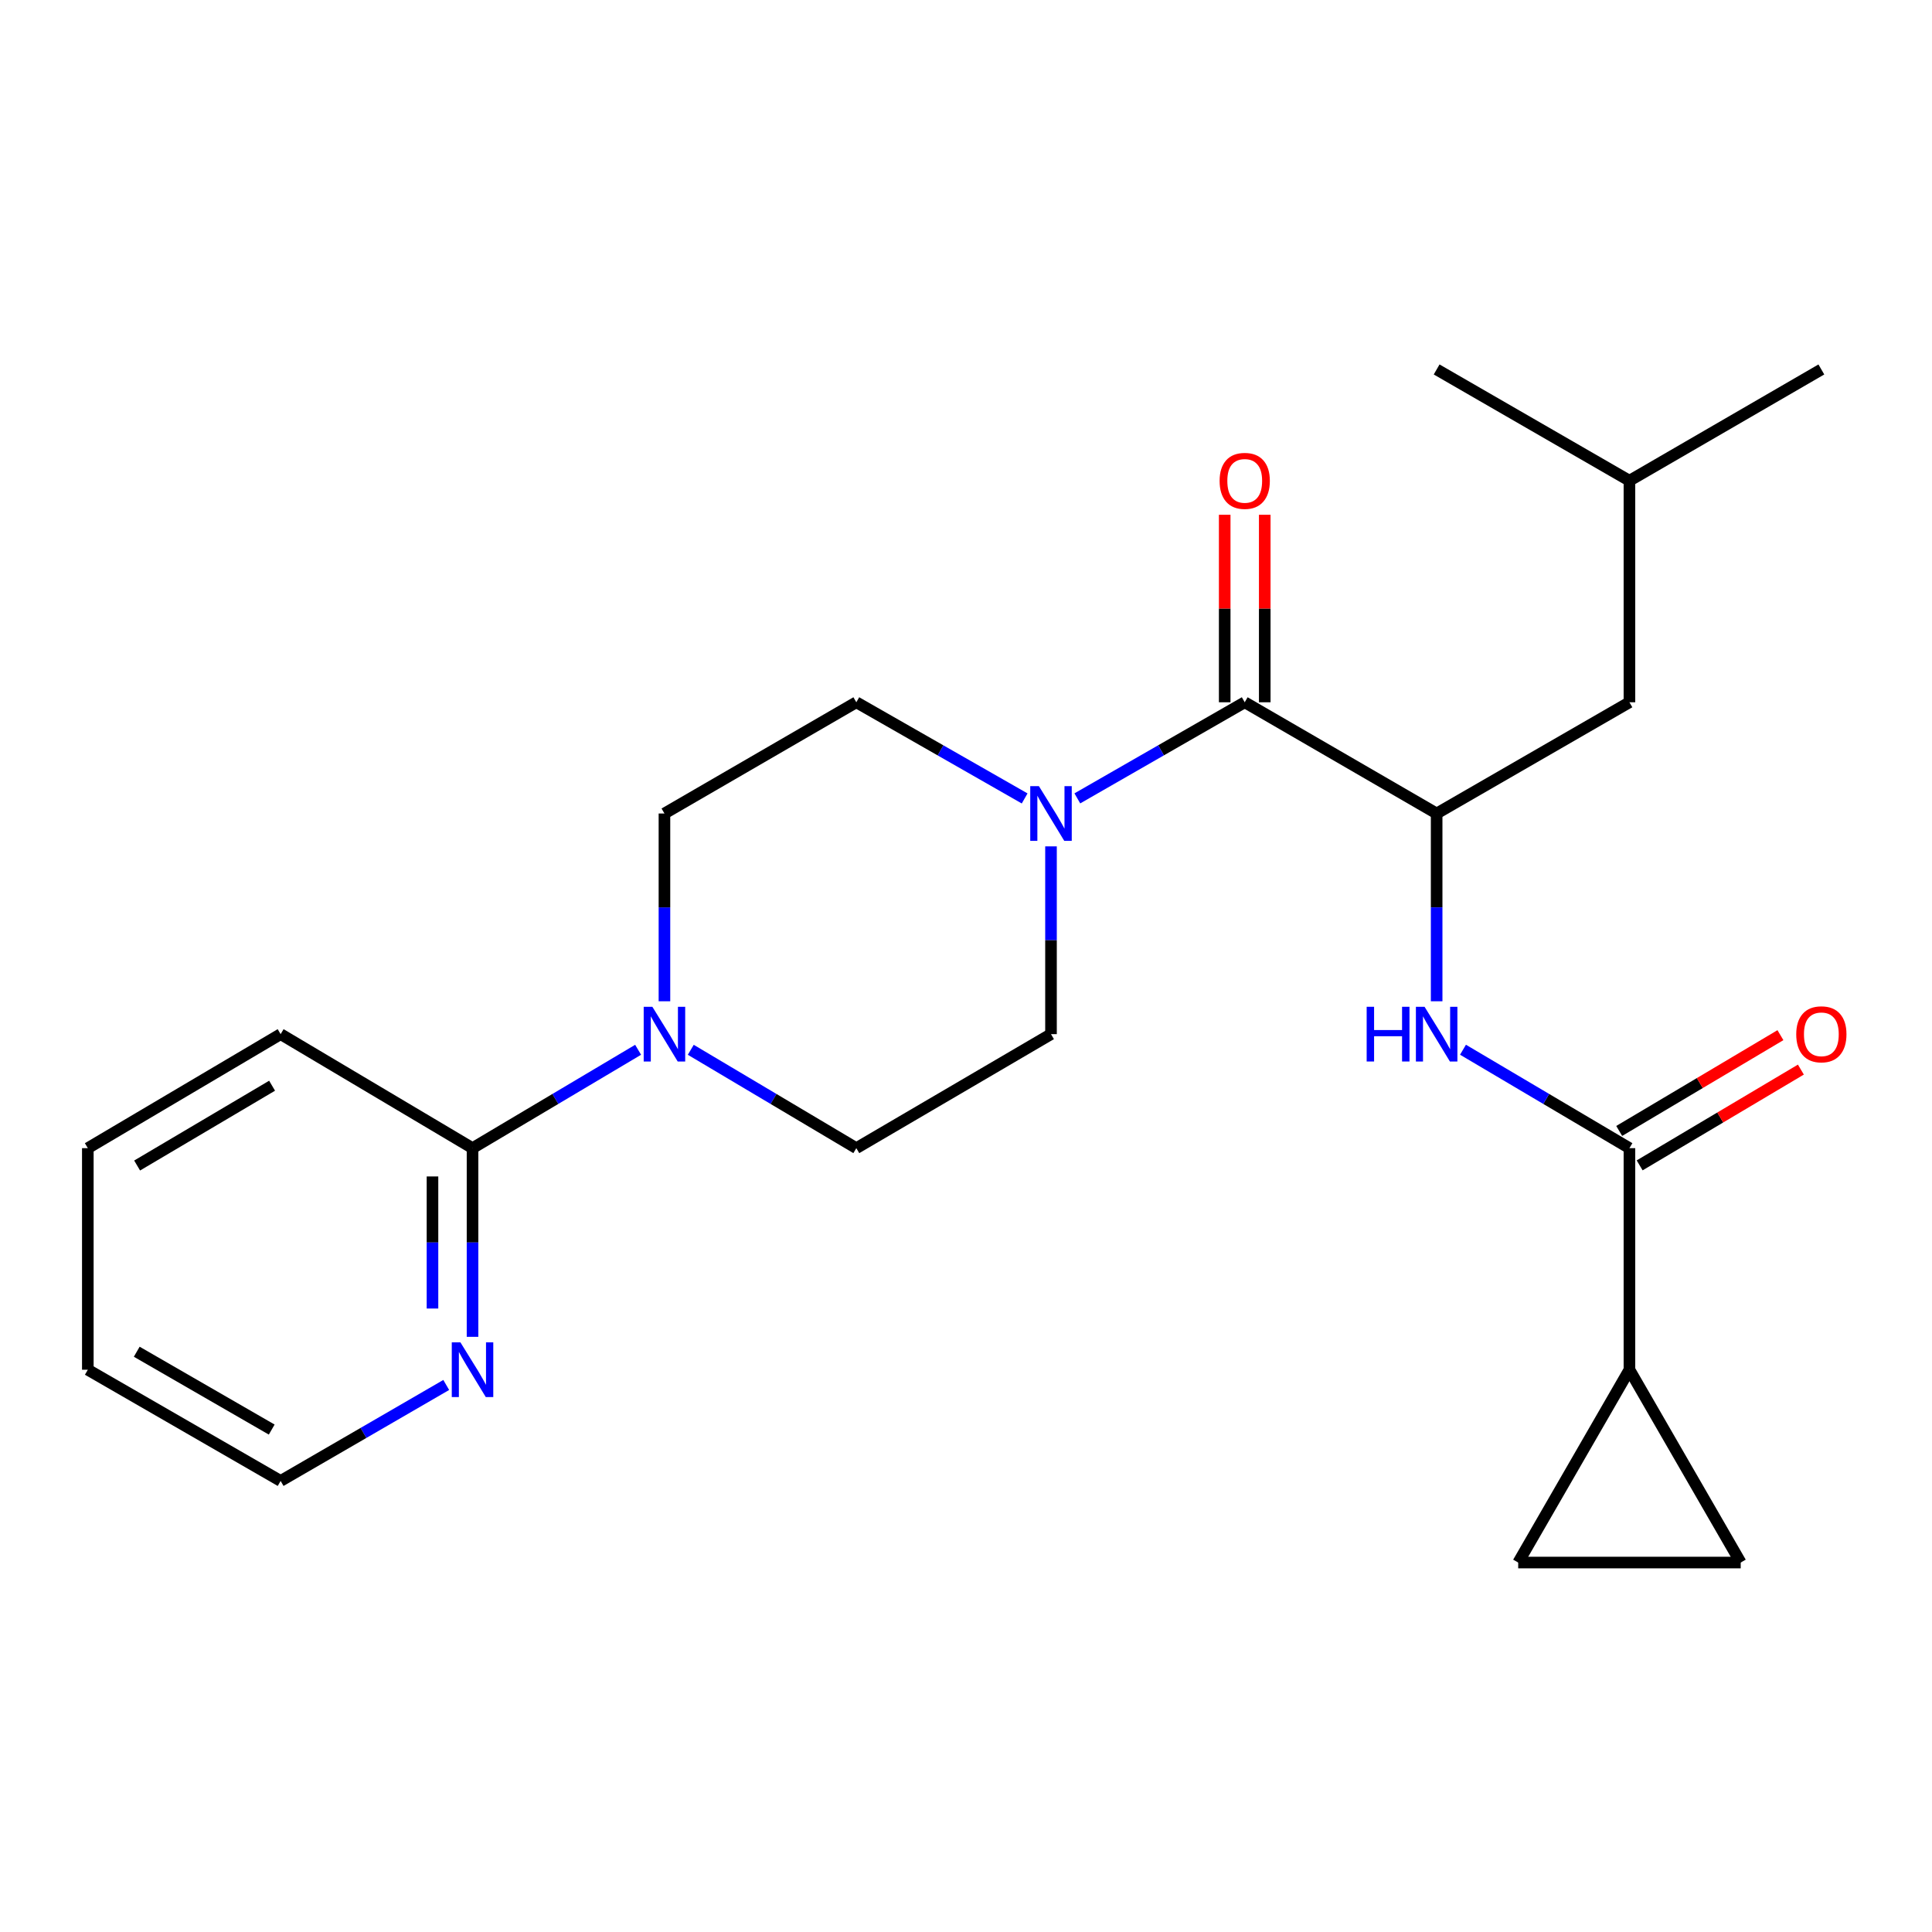 <?xml version='1.0' encoding='iso-8859-1'?>
<svg version='1.1' baseProfile='full'
              xmlns='http://www.w3.org/2000/svg'
                      xmlns:rdkit='http://www.rdkit.org/xml'
                      xmlns:xlink='http://www.w3.org/1999/xlink'
                  xml:space='preserve'
width='1000px' height='1000px' viewBox='0 0 1000 1000'>
<!-- END OF HEADER -->
<rect style='opacity:1.0;fill:#FFFFFF;stroke:none' width='1000' height='1000' x='0' y='0'> </rect>
<path class='bond-1' d='M 644.267,363.493 L 600.947,388.366' style='fill:none;fill-rule:evenodd;stroke:#000000;stroke-width:6px;stroke-linecap:butt;stroke-linejoin:miter;stroke-opacity:1' />
<path class='bond-1' d='M 600.947,388.366 L 557.627,413.24' style='fill:none;fill-rule:evenodd;stroke:#0000FF;stroke-width:6px;stroke-linecap:butt;stroke-linejoin:miter;stroke-opacity:1' />
<path class='bond-2' d='M 644.267,363.493 L 743.605,421.066' style='fill:none;fill-rule:evenodd;stroke:#000000;stroke-width:6px;stroke-linecap:butt;stroke-linejoin:miter;stroke-opacity:1' />
<path class='bond-14' d='M 654.63,363.493 L 654.63,314.969' style='fill:none;fill-rule:evenodd;stroke:#000000;stroke-width:6px;stroke-linecap:butt;stroke-linejoin:miter;stroke-opacity:1' />
<path class='bond-14' d='M 654.63,314.969 L 654.63,266.444' style='fill:none;fill-rule:evenodd;stroke:#FF0000;stroke-width:6px;stroke-linecap:butt;stroke-linejoin:miter;stroke-opacity:1' />
<path class='bond-14' d='M 633.904,363.493 L 633.904,314.969' style='fill:none;fill-rule:evenodd;stroke:#000000;stroke-width:6px;stroke-linecap:butt;stroke-linejoin:miter;stroke-opacity:1' />
<path class='bond-14' d='M 633.904,314.969 L 633.904,266.444' style='fill:none;fill-rule:evenodd;stroke:#FF0000;stroke-width:6px;stroke-linecap:butt;stroke-linejoin:miter;stroke-opacity:1' />
<path class='bond-0' d='M 843.392,594.283 L 800.317,568.809' style='fill:none;fill-rule:evenodd;stroke:#000000;stroke-width:6px;stroke-linecap:butt;stroke-linejoin:miter;stroke-opacity:1' />
<path class='bond-0' d='M 800.317,568.809 L 757.243,543.335' style='fill:none;fill-rule:evenodd;stroke:#0000FF;stroke-width:6px;stroke-linecap:butt;stroke-linejoin:miter;stroke-opacity:1' />
<path class='bond-5' d='M 843.392,594.283 L 843.392,708.97' style='fill:none;fill-rule:evenodd;stroke:#000000;stroke-width:6px;stroke-linecap:butt;stroke-linejoin:miter;stroke-opacity:1' />
<path class='bond-15' d='M 848.684,603.192 L 890.409,578.405' style='fill:none;fill-rule:evenodd;stroke:#000000;stroke-width:6px;stroke-linecap:butt;stroke-linejoin:miter;stroke-opacity:1' />
<path class='bond-15' d='M 890.409,578.405 L 932.134,553.618' style='fill:none;fill-rule:evenodd;stroke:#FF0000;stroke-width:6px;stroke-linecap:butt;stroke-linejoin:miter;stroke-opacity:1' />
<path class='bond-15' d='M 838.099,585.373 L 879.823,560.586' style='fill:none;fill-rule:evenodd;stroke:#000000;stroke-width:6px;stroke-linecap:butt;stroke-linejoin:miter;stroke-opacity:1' />
<path class='bond-15' d='M 879.823,560.586 L 921.548,535.799' style='fill:none;fill-rule:evenodd;stroke:#FF0000;stroke-width:6px;stroke-linecap:butt;stroke-linejoin:miter;stroke-opacity:1' />
<path class='bond-10' d='M 543.997,438.082 L 543.997,486.676' style='fill:none;fill-rule:evenodd;stroke:#0000FF;stroke-width:6px;stroke-linecap:butt;stroke-linejoin:miter;stroke-opacity:1' />
<path class='bond-10' d='M 543.997,486.676 L 543.997,535.27' style='fill:none;fill-rule:evenodd;stroke:#000000;stroke-width:6px;stroke-linecap:butt;stroke-linejoin:miter;stroke-opacity:1' />
<path class='bond-11' d='M 530.355,413.272 L 486.793,388.383' style='fill:none;fill-rule:evenodd;stroke:#0000FF;stroke-width:6px;stroke-linecap:butt;stroke-linejoin:miter;stroke-opacity:1' />
<path class='bond-11' d='M 486.793,388.383 L 443.231,363.493' style='fill:none;fill-rule:evenodd;stroke:#000000;stroke-width:6px;stroke-linecap:butt;stroke-linejoin:miter;stroke-opacity:1' />
<path class='bond-3' d='M 743.605,421.066 L 743.605,469.661' style='fill:none;fill-rule:evenodd;stroke:#000000;stroke-width:6px;stroke-linecap:butt;stroke-linejoin:miter;stroke-opacity:1' />
<path class='bond-3' d='M 743.605,469.661 L 743.605,518.255' style='fill:none;fill-rule:evenodd;stroke:#0000FF;stroke-width:6px;stroke-linecap:butt;stroke-linejoin:miter;stroke-opacity:1' />
<path class='bond-16' d='M 743.605,421.066 L 843.392,363.493' style='fill:none;fill-rule:evenodd;stroke:#000000;stroke-width:6px;stroke-linecap:butt;stroke-linejoin:miter;stroke-opacity:1' />
<path class='bond-4' d='M 343.917,518.255 L 343.917,469.661' style='fill:none;fill-rule:evenodd;stroke:#0000FF;stroke-width:6px;stroke-linecap:butt;stroke-linejoin:miter;stroke-opacity:1' />
<path class='bond-4' d='M 343.917,469.661 L 343.917,421.066' style='fill:none;fill-rule:evenodd;stroke:#000000;stroke-width:6px;stroke-linecap:butt;stroke-linejoin:miter;stroke-opacity:1' />
<path class='bond-6' d='M 330.288,543.366 L 287.433,568.824' style='fill:none;fill-rule:evenodd;stroke:#0000FF;stroke-width:6px;stroke-linecap:butt;stroke-linejoin:miter;stroke-opacity:1' />
<path class='bond-6' d='M 287.433,568.824 L 244.579,594.283' style='fill:none;fill-rule:evenodd;stroke:#000000;stroke-width:6px;stroke-linecap:butt;stroke-linejoin:miter;stroke-opacity:1' />
<path class='bond-24' d='M 357.545,543.368 L 400.388,568.825' style='fill:none;fill-rule:evenodd;stroke:#0000FF;stroke-width:6px;stroke-linecap:butt;stroke-linejoin:miter;stroke-opacity:1' />
<path class='bond-24' d='M 400.388,568.825 L 443.231,594.283' style='fill:none;fill-rule:evenodd;stroke:#000000;stroke-width:6px;stroke-linecap:butt;stroke-linejoin:miter;stroke-opacity:1' />
<path class='bond-7' d='M 843.392,708.97 L 785.818,808.768' style='fill:none;fill-rule:evenodd;stroke:#000000;stroke-width:6px;stroke-linecap:butt;stroke-linejoin:miter;stroke-opacity:1' />
<path class='bond-8' d='M 843.392,708.97 L 900.988,808.768' style='fill:none;fill-rule:evenodd;stroke:#000000;stroke-width:6px;stroke-linecap:butt;stroke-linejoin:miter;stroke-opacity:1' />
<path class='bond-9' d='M 244.579,594.283 L 244.579,643.113' style='fill:none;fill-rule:evenodd;stroke:#000000;stroke-width:6px;stroke-linecap:butt;stroke-linejoin:miter;stroke-opacity:1' />
<path class='bond-9' d='M 244.579,643.113 L 244.579,691.942' style='fill:none;fill-rule:evenodd;stroke:#0000FF;stroke-width:6px;stroke-linecap:butt;stroke-linejoin:miter;stroke-opacity:1' />
<path class='bond-9' d='M 223.852,608.932 L 223.852,643.113' style='fill:none;fill-rule:evenodd;stroke:#000000;stroke-width:6px;stroke-linecap:butt;stroke-linejoin:miter;stroke-opacity:1' />
<path class='bond-9' d='M 223.852,643.113 L 223.852,677.293' style='fill:none;fill-rule:evenodd;stroke:#0000FF;stroke-width:6px;stroke-linecap:butt;stroke-linejoin:miter;stroke-opacity:1' />
<path class='bond-17' d='M 244.579,594.283 L 145.253,535.27' style='fill:none;fill-rule:evenodd;stroke:#000000;stroke-width:6px;stroke-linecap:butt;stroke-linejoin:miter;stroke-opacity:1' />
<path class='bond-25' d='M 785.818,808.768 L 900.988,808.768' style='fill:none;fill-rule:evenodd;stroke:#000000;stroke-width:6px;stroke-linecap:butt;stroke-linejoin:miter;stroke-opacity:1' />
<path class='bond-19' d='M 230.969,716.857 L 188.111,741.694' style='fill:none;fill-rule:evenodd;stroke:#0000FF;stroke-width:6px;stroke-linecap:butt;stroke-linejoin:miter;stroke-opacity:1' />
<path class='bond-19' d='M 188.111,741.694 L 145.253,766.532' style='fill:none;fill-rule:evenodd;stroke:#000000;stroke-width:6px;stroke-linecap:butt;stroke-linejoin:miter;stroke-opacity:1' />
<path class='bond-12' d='M 543.997,535.27 L 443.231,594.283' style='fill:none;fill-rule:evenodd;stroke:#000000;stroke-width:6px;stroke-linecap:butt;stroke-linejoin:miter;stroke-opacity:1' />
<path class='bond-13' d='M 443.231,363.493 L 343.917,421.066' style='fill:none;fill-rule:evenodd;stroke:#000000;stroke-width:6px;stroke-linecap:butt;stroke-linejoin:miter;stroke-opacity:1' />
<path class='bond-18' d='M 843.392,363.493 L 843.392,248.817' style='fill:none;fill-rule:evenodd;stroke:#000000;stroke-width:6px;stroke-linecap:butt;stroke-linejoin:miter;stroke-opacity:1' />
<path class='bond-22' d='M 145.253,535.27 L 45.455,594.283' style='fill:none;fill-rule:evenodd;stroke:#000000;stroke-width:6px;stroke-linecap:butt;stroke-linejoin:miter;stroke-opacity:1' />
<path class='bond-22' d='M 140.833,561.962 L 70.974,603.272' style='fill:none;fill-rule:evenodd;stroke:#000000;stroke-width:6px;stroke-linecap:butt;stroke-linejoin:miter;stroke-opacity:1' />
<path class='bond-20' d='M 843.392,248.817 L 942.729,191.232' style='fill:none;fill-rule:evenodd;stroke:#000000;stroke-width:6px;stroke-linecap:butt;stroke-linejoin:miter;stroke-opacity:1' />
<path class='bond-21' d='M 843.392,248.817 L 743.605,191.232' style='fill:none;fill-rule:evenodd;stroke:#000000;stroke-width:6px;stroke-linecap:butt;stroke-linejoin:miter;stroke-opacity:1' />
<path class='bond-26' d='M 145.253,766.532 L 45.455,708.97' style='fill:none;fill-rule:evenodd;stroke:#000000;stroke-width:6px;stroke-linecap:butt;stroke-linejoin:miter;stroke-opacity:1' />
<path class='bond-26' d='M 140.639,739.943 L 70.78,699.65' style='fill:none;fill-rule:evenodd;stroke:#000000;stroke-width:6px;stroke-linecap:butt;stroke-linejoin:miter;stroke-opacity:1' />
<path class='bond-23' d='M 45.455,594.283 L 45.455,708.97' style='fill:none;fill-rule:evenodd;stroke:#000000;stroke-width:6px;stroke-linecap:butt;stroke-linejoin:miter;stroke-opacity:1' />
<path  class='atom-2' d='M 537.737 406.906
L 547.017 421.906
Q 547.937 423.386, 549.417 426.066
Q 550.897 428.746, 550.977 428.906
L 550.977 406.906
L 554.737 406.906
L 554.737 435.226
L 550.857 435.226
L 540.897 418.826
Q 539.737 416.906, 538.497 414.706
Q 537.297 412.506, 536.937 411.826
L 536.937 435.226
L 533.257 435.226
L 533.257 406.906
L 537.737 406.906
' fill='#0000FF'/>
<path  class='atom-4' d='M 707.385 521.11
L 711.225 521.11
L 711.225 533.15
L 725.705 533.15
L 725.705 521.11
L 729.545 521.11
L 729.545 549.43
L 725.705 549.43
L 725.705 536.35
L 711.225 536.35
L 711.225 549.43
L 707.385 549.43
L 707.385 521.11
' fill='#0000FF'/>
<path  class='atom-4' d='M 737.345 521.11
L 746.625 536.11
Q 747.545 537.59, 749.025 540.27
Q 750.505 542.95, 750.585 543.11
L 750.585 521.11
L 754.345 521.11
L 754.345 549.43
L 750.465 549.43
L 740.505 533.03
Q 739.345 531.11, 738.105 528.91
Q 736.905 526.71, 736.545 526.03
L 736.545 549.43
L 732.865 549.43
L 732.865 521.11
L 737.345 521.11
' fill='#0000FF'/>
<path  class='atom-5' d='M 337.657 521.11
L 346.937 536.11
Q 347.857 537.59, 349.337 540.27
Q 350.817 542.95, 350.897 543.11
L 350.897 521.11
L 354.657 521.11
L 354.657 549.43
L 350.777 549.43
L 340.817 533.03
Q 339.657 531.11, 338.417 528.91
Q 337.217 526.71, 336.857 526.03
L 336.857 549.43
L 333.177 549.43
L 333.177 521.11
L 337.657 521.11
' fill='#0000FF'/>
<path  class='atom-10' d='M 238.319 694.81
L 247.599 709.81
Q 248.519 711.29, 249.999 713.97
Q 251.479 716.65, 251.559 716.81
L 251.559 694.81
L 255.319 694.81
L 255.319 723.13
L 251.439 723.13
L 241.479 706.73
Q 240.319 704.81, 239.079 702.61
Q 237.879 700.41, 237.519 699.73
L 237.519 723.13
L 233.839 723.13
L 233.839 694.81
L 238.319 694.81
' fill='#0000FF'/>
<path  class='atom-15' d='M 631.267 248.897
Q 631.267 242.097, 634.627 238.297
Q 637.987 234.497, 644.267 234.497
Q 650.547 234.497, 653.907 238.297
Q 657.267 242.097, 657.267 248.897
Q 657.267 255.777, 653.867 259.697
Q 650.467 263.577, 644.267 263.577
Q 638.027 263.577, 634.627 259.697
Q 631.267 255.817, 631.267 248.897
M 644.267 260.377
Q 648.587 260.377, 650.907 257.497
Q 653.267 254.577, 653.267 248.897
Q 653.267 243.337, 650.907 240.537
Q 648.587 237.697, 644.267 237.697
Q 639.947 237.697, 637.587 240.497
Q 635.267 243.297, 635.267 248.897
Q 635.267 254.617, 637.587 257.497
Q 639.947 260.377, 644.267 260.377
' fill='#FF0000'/>
<path  class='atom-16' d='M 929.729 535.35
Q 929.729 528.55, 933.089 524.75
Q 936.449 520.95, 942.729 520.95
Q 949.009 520.95, 952.369 524.75
Q 955.729 528.55, 955.729 535.35
Q 955.729 542.23, 952.329 546.15
Q 948.929 550.03, 942.729 550.03
Q 936.489 550.03, 933.089 546.15
Q 929.729 542.27, 929.729 535.35
M 942.729 546.83
Q 947.049 546.83, 949.369 543.95
Q 951.729 541.03, 951.729 535.35
Q 951.729 529.79, 949.369 526.99
Q 947.049 524.15, 942.729 524.15
Q 938.409 524.15, 936.049 526.95
Q 933.729 529.75, 933.729 535.35
Q 933.729 541.07, 936.049 543.95
Q 938.409 546.83, 942.729 546.83
' fill='#FF0000'/>
</svg>

